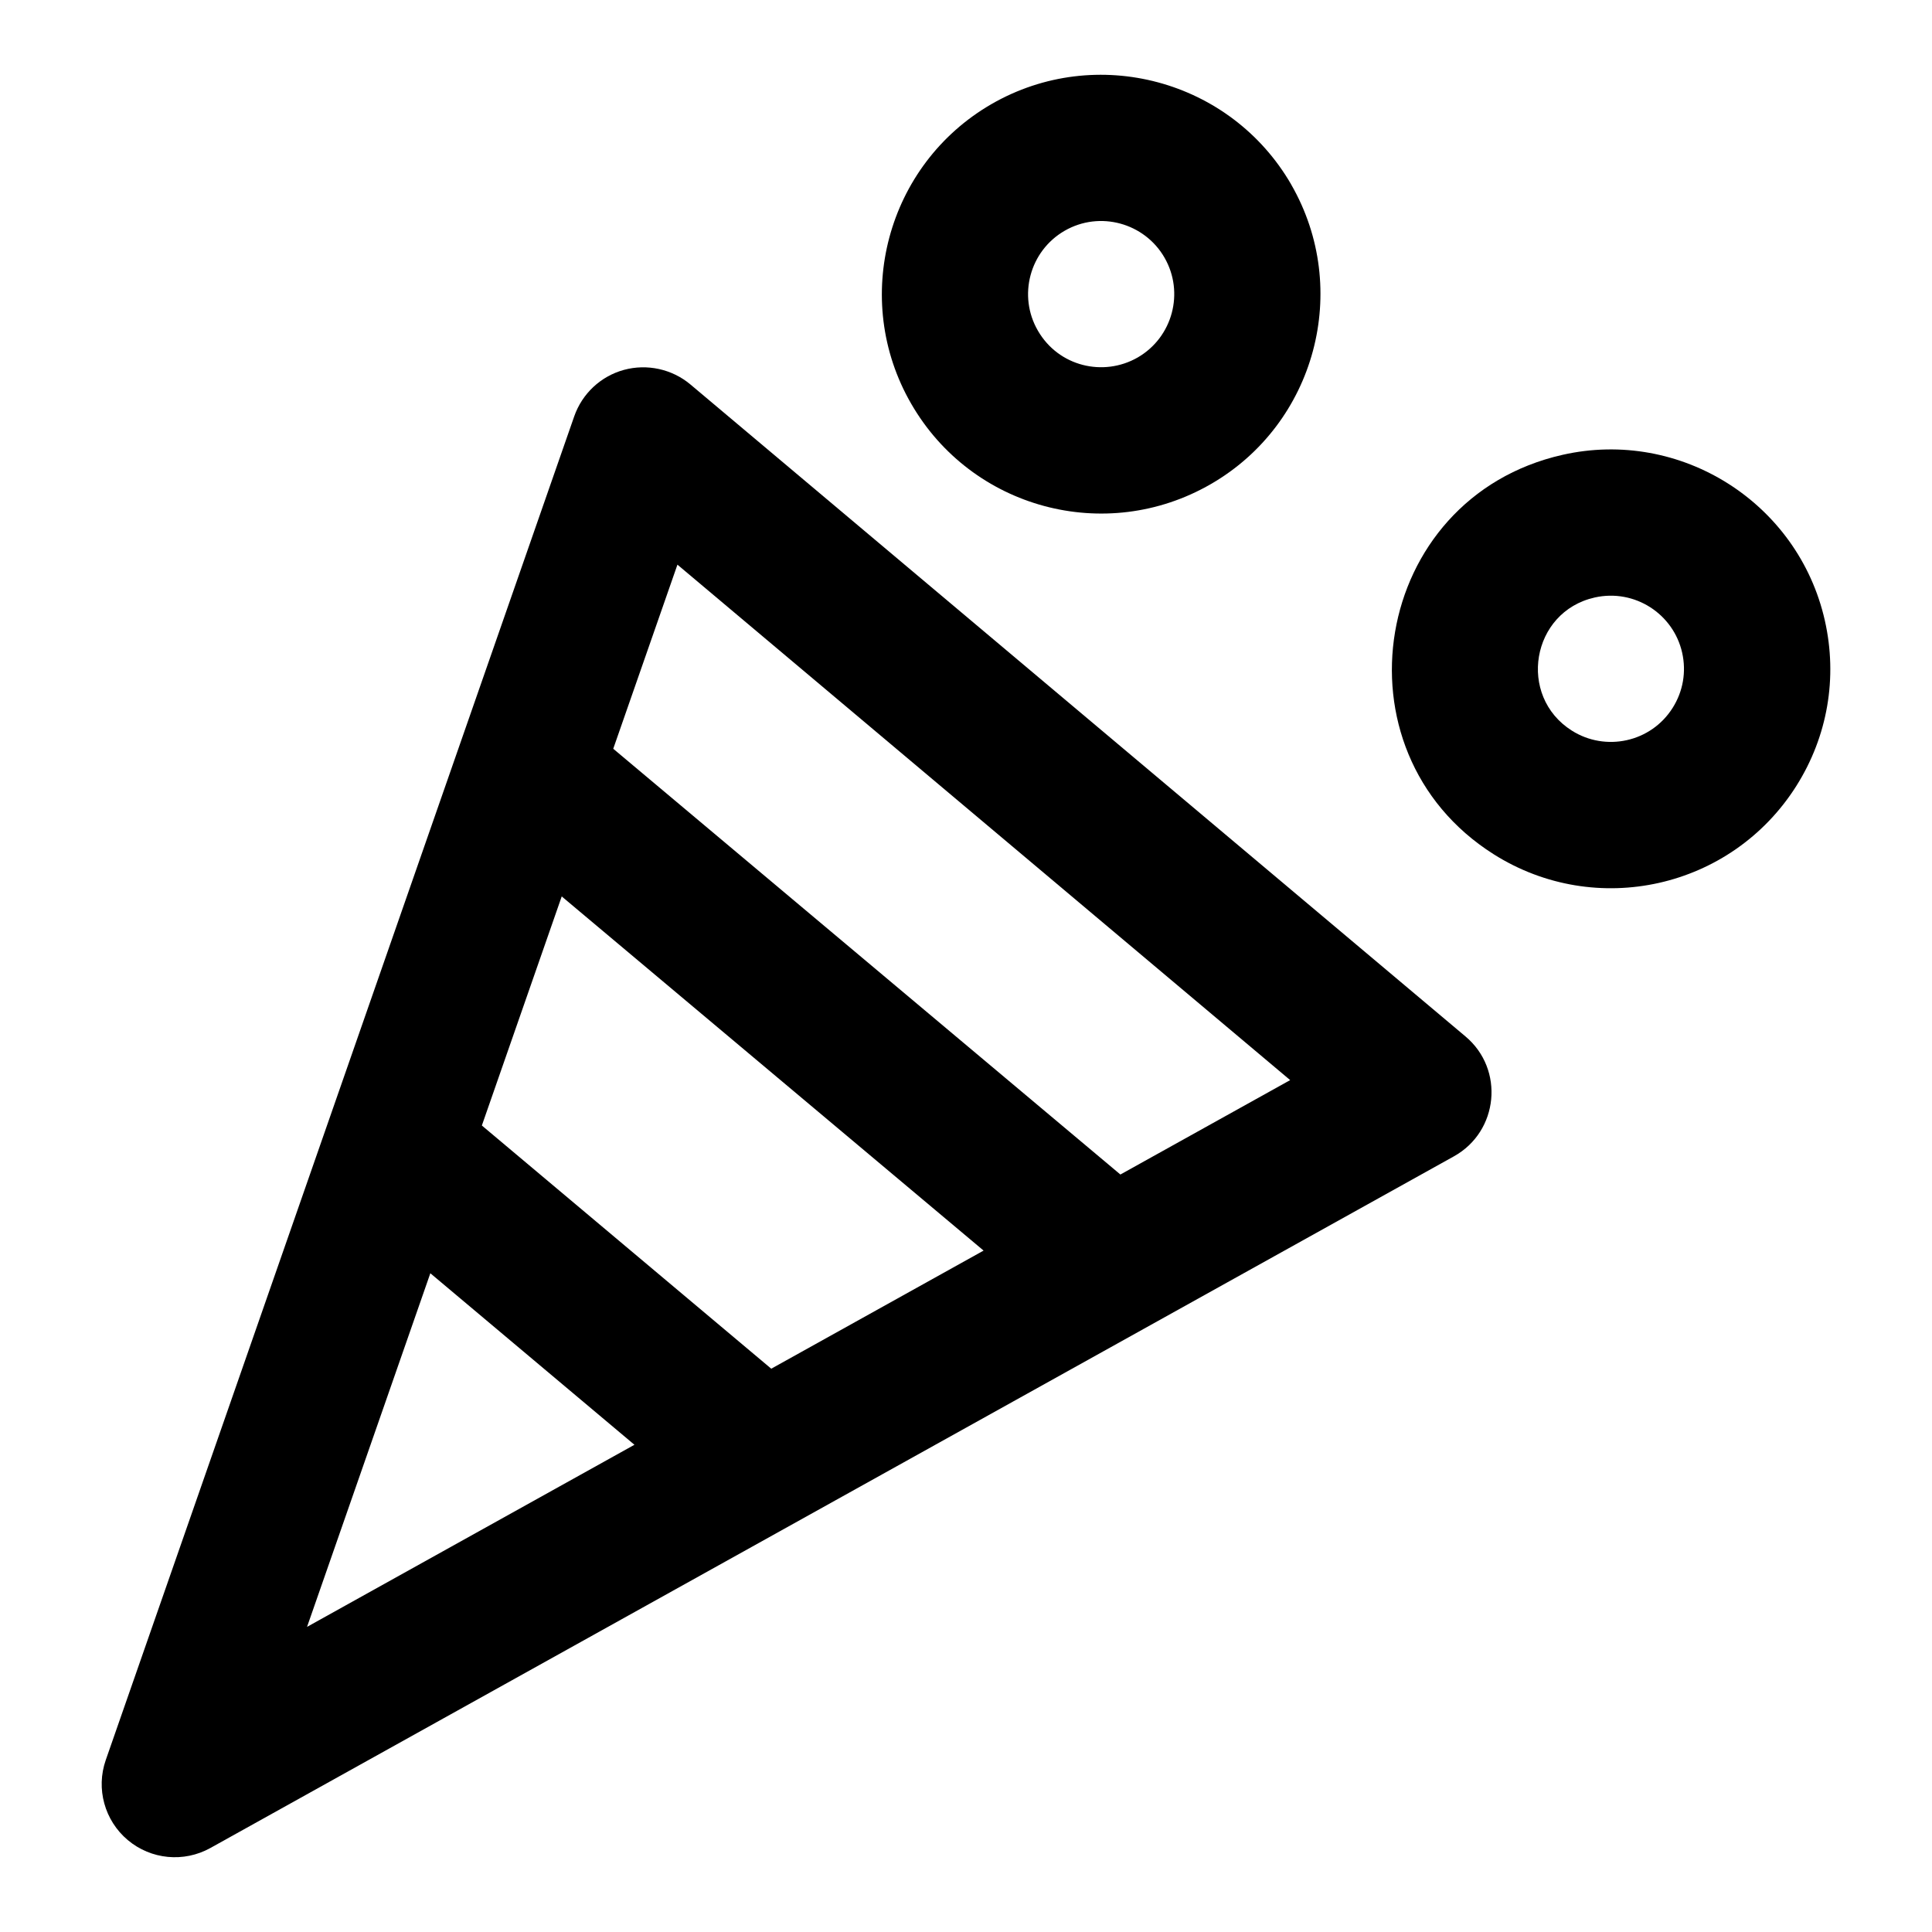 <?xml version="1.0" encoding="UTF-8"?>
<!-- Uploaded to: ICON Repo, www.svgrepo.com, Generator: ICON Repo Mixer Tools -->
<svg fill="#000000" width="800px" height="800px" version="1.1" viewBox="144 144 512 512" xmlns="http://www.w3.org/2000/svg">
 <g>
  <path d="m309.35 242.02c-6.148 1.684-11.07 6.293-13.172 12.309l-124.15 356.1c-2.648 7.59-0.32 16.027 5.828 21.203 6.172 5.191 14.867 6.008 21.895 2.109l329.57-183.31c11.836-6.602 13.434-23.047 3.047-31.762l-205.41-172.79c-4.883-4.094-11.504-5.516-17.598-3.859zm39.039 264.7-76.691-64.449 21.164-60.707 111.8 93.855zm-90.344-25.293 54.086 45.453-86.762 48.258zm182.87-26.168-134.4-112.83 17.012-48.789 162.38 136.6z"/>
  <path d="m620.05 352.28c8.289-13.125 10.977-28.695 7.551-43.844-7.059-31.262-38.301-50.961-69.504-43.902-50.656 11.438-61.637 78.438-18.242 105.86 27.07 17.102 62.949 9.152 80.195-18.109zm-53.441-49.938c10.598-2.371 20.863 4.344 23.18 14.629 1.137 5.051 0.246 10.246-2.516 14.617-5.793 9.184-17.824 11.664-26.719 6.035-14.477-9.148-10.781-31.484 6.055-35.281z"/>
  <path d="m406.73 171.6c-27.742 16.047-37.277 51.668-21.25 79.402 16.012 27.766 51.5 37.391 79.402 21.289 27.762-16.02 37.297-51.641 21.289-79.402v-0.02c-16.051-27.73-51.645-37.316-79.441-21.27zm38.773 67.133c-9.094 5.219-20.98 2.383-26.453-7.106-5.356-9.242-2.176-21.117 7.078-26.465 9.34-5.394 21.199-2.062 26.473 7.106 5.336 9.254 2.156 21.117-7.098 26.465z"/>
 </g>
</svg>
